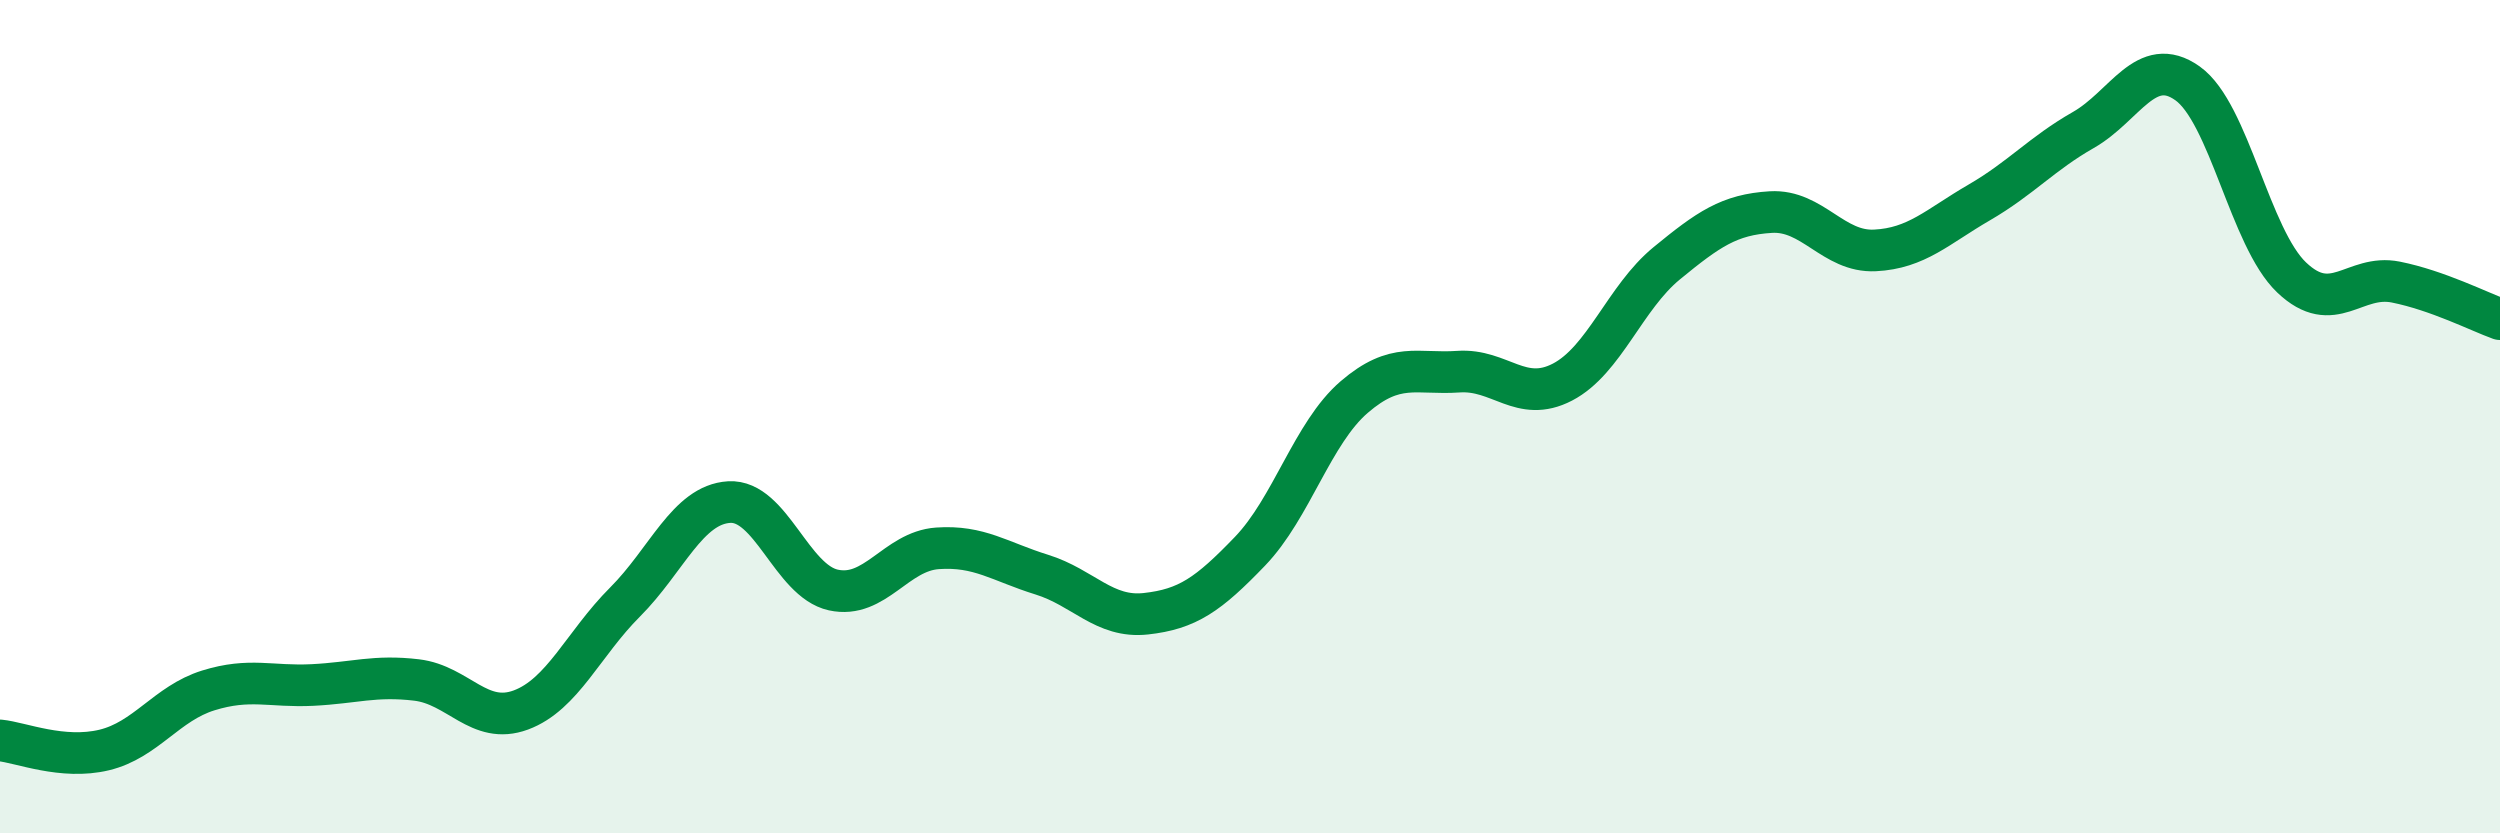 
    <svg width="60" height="20" viewBox="0 0 60 20" xmlns="http://www.w3.org/2000/svg">
      <path
        d="M 0,17.77 C 0.5,17.82 1.5,18.24 2.5,18 C 3.5,17.76 4,16.88 5,16.57 C 6,16.26 6.5,16.49 7.5,16.44 C 8.5,16.39 9,16.2 10,16.32 C 11,16.44 11.5,17.41 12.5,17.04 C 13.5,16.67 14,15.45 15,14.45 C 16,13.45 16.5,12.11 17.5,12.05 C 18.5,11.99 19,13.94 20,14.16 C 21,14.38 21.5,13.23 22.5,13.16 C 23.5,13.09 24,13.48 25,13.79 C 26,14.1 26.5,14.84 27.5,14.73 C 28.5,14.62 29,14.27 30,13.23 C 31,12.19 31.5,10.39 32.5,9.53 C 33.5,8.67 34,8.99 35,8.92 C 36,8.85 36.5,9.69 37.5,9.17 C 38.5,8.65 39,7.14 40,6.32 C 41,5.5 41.5,5.15 42.5,5.09 C 43.5,5.03 44,6.06 45,6.01 C 46,5.96 46.5,5.44 47.5,4.86 C 48.5,4.28 49,3.69 50,3.12 C 51,2.55 51.5,1.29 52.5,2 C 53.5,2.71 54,5.71 55,6.66 C 56,7.61 56.5,6.57 57.5,6.77 C 58.5,6.97 59.5,7.48 60,7.66L60 20L0 20Z"
        fill="#008740"
        opacity="0.1"
        stroke-linecap="round"
        stroke-linejoin="round"
      />
      <path
        d="M 0,17.77 C 0.5,17.82 1.5,18.24 2.5,18 C 3.5,17.76 4,16.88 5,16.57 C 6,16.26 6.5,16.49 7.5,16.44 C 8.5,16.39 9,16.2 10,16.32 C 11,16.44 11.5,17.41 12.5,17.04 C 13.5,16.67 14,15.45 15,14.45 C 16,13.45 16.5,12.11 17.5,12.05 C 18.5,11.99 19,13.94 20,14.16 C 21,14.38 21.5,13.23 22.5,13.16 C 23.5,13.09 24,13.48 25,13.79 C 26,14.1 26.5,14.84 27.5,14.73 C 28.5,14.62 29,14.27 30,13.23 C 31,12.19 31.5,10.39 32.5,9.53 C 33.5,8.67 34,8.99 35,8.92 C 36,8.85 36.5,9.69 37.5,9.17 C 38.5,8.65 39,7.14 40,6.32 C 41,5.5 41.5,5.15 42.5,5.09 C 43.5,5.03 44,6.06 45,6.01 C 46,5.96 46.5,5.44 47.5,4.86 C 48.5,4.28 49,3.69 50,3.12 C 51,2.55 51.5,1.29 52.5,2 C 53.5,2.71 54,5.71 55,6.66 C 56,7.61 56.5,6.57 57.5,6.77 C 58.5,6.97 59.5,7.48 60,7.66"
        stroke="#008740"
        stroke-width="1"
        fill="none"
        stroke-linecap="round"
        stroke-linejoin="round"
      />
    </svg>
  
